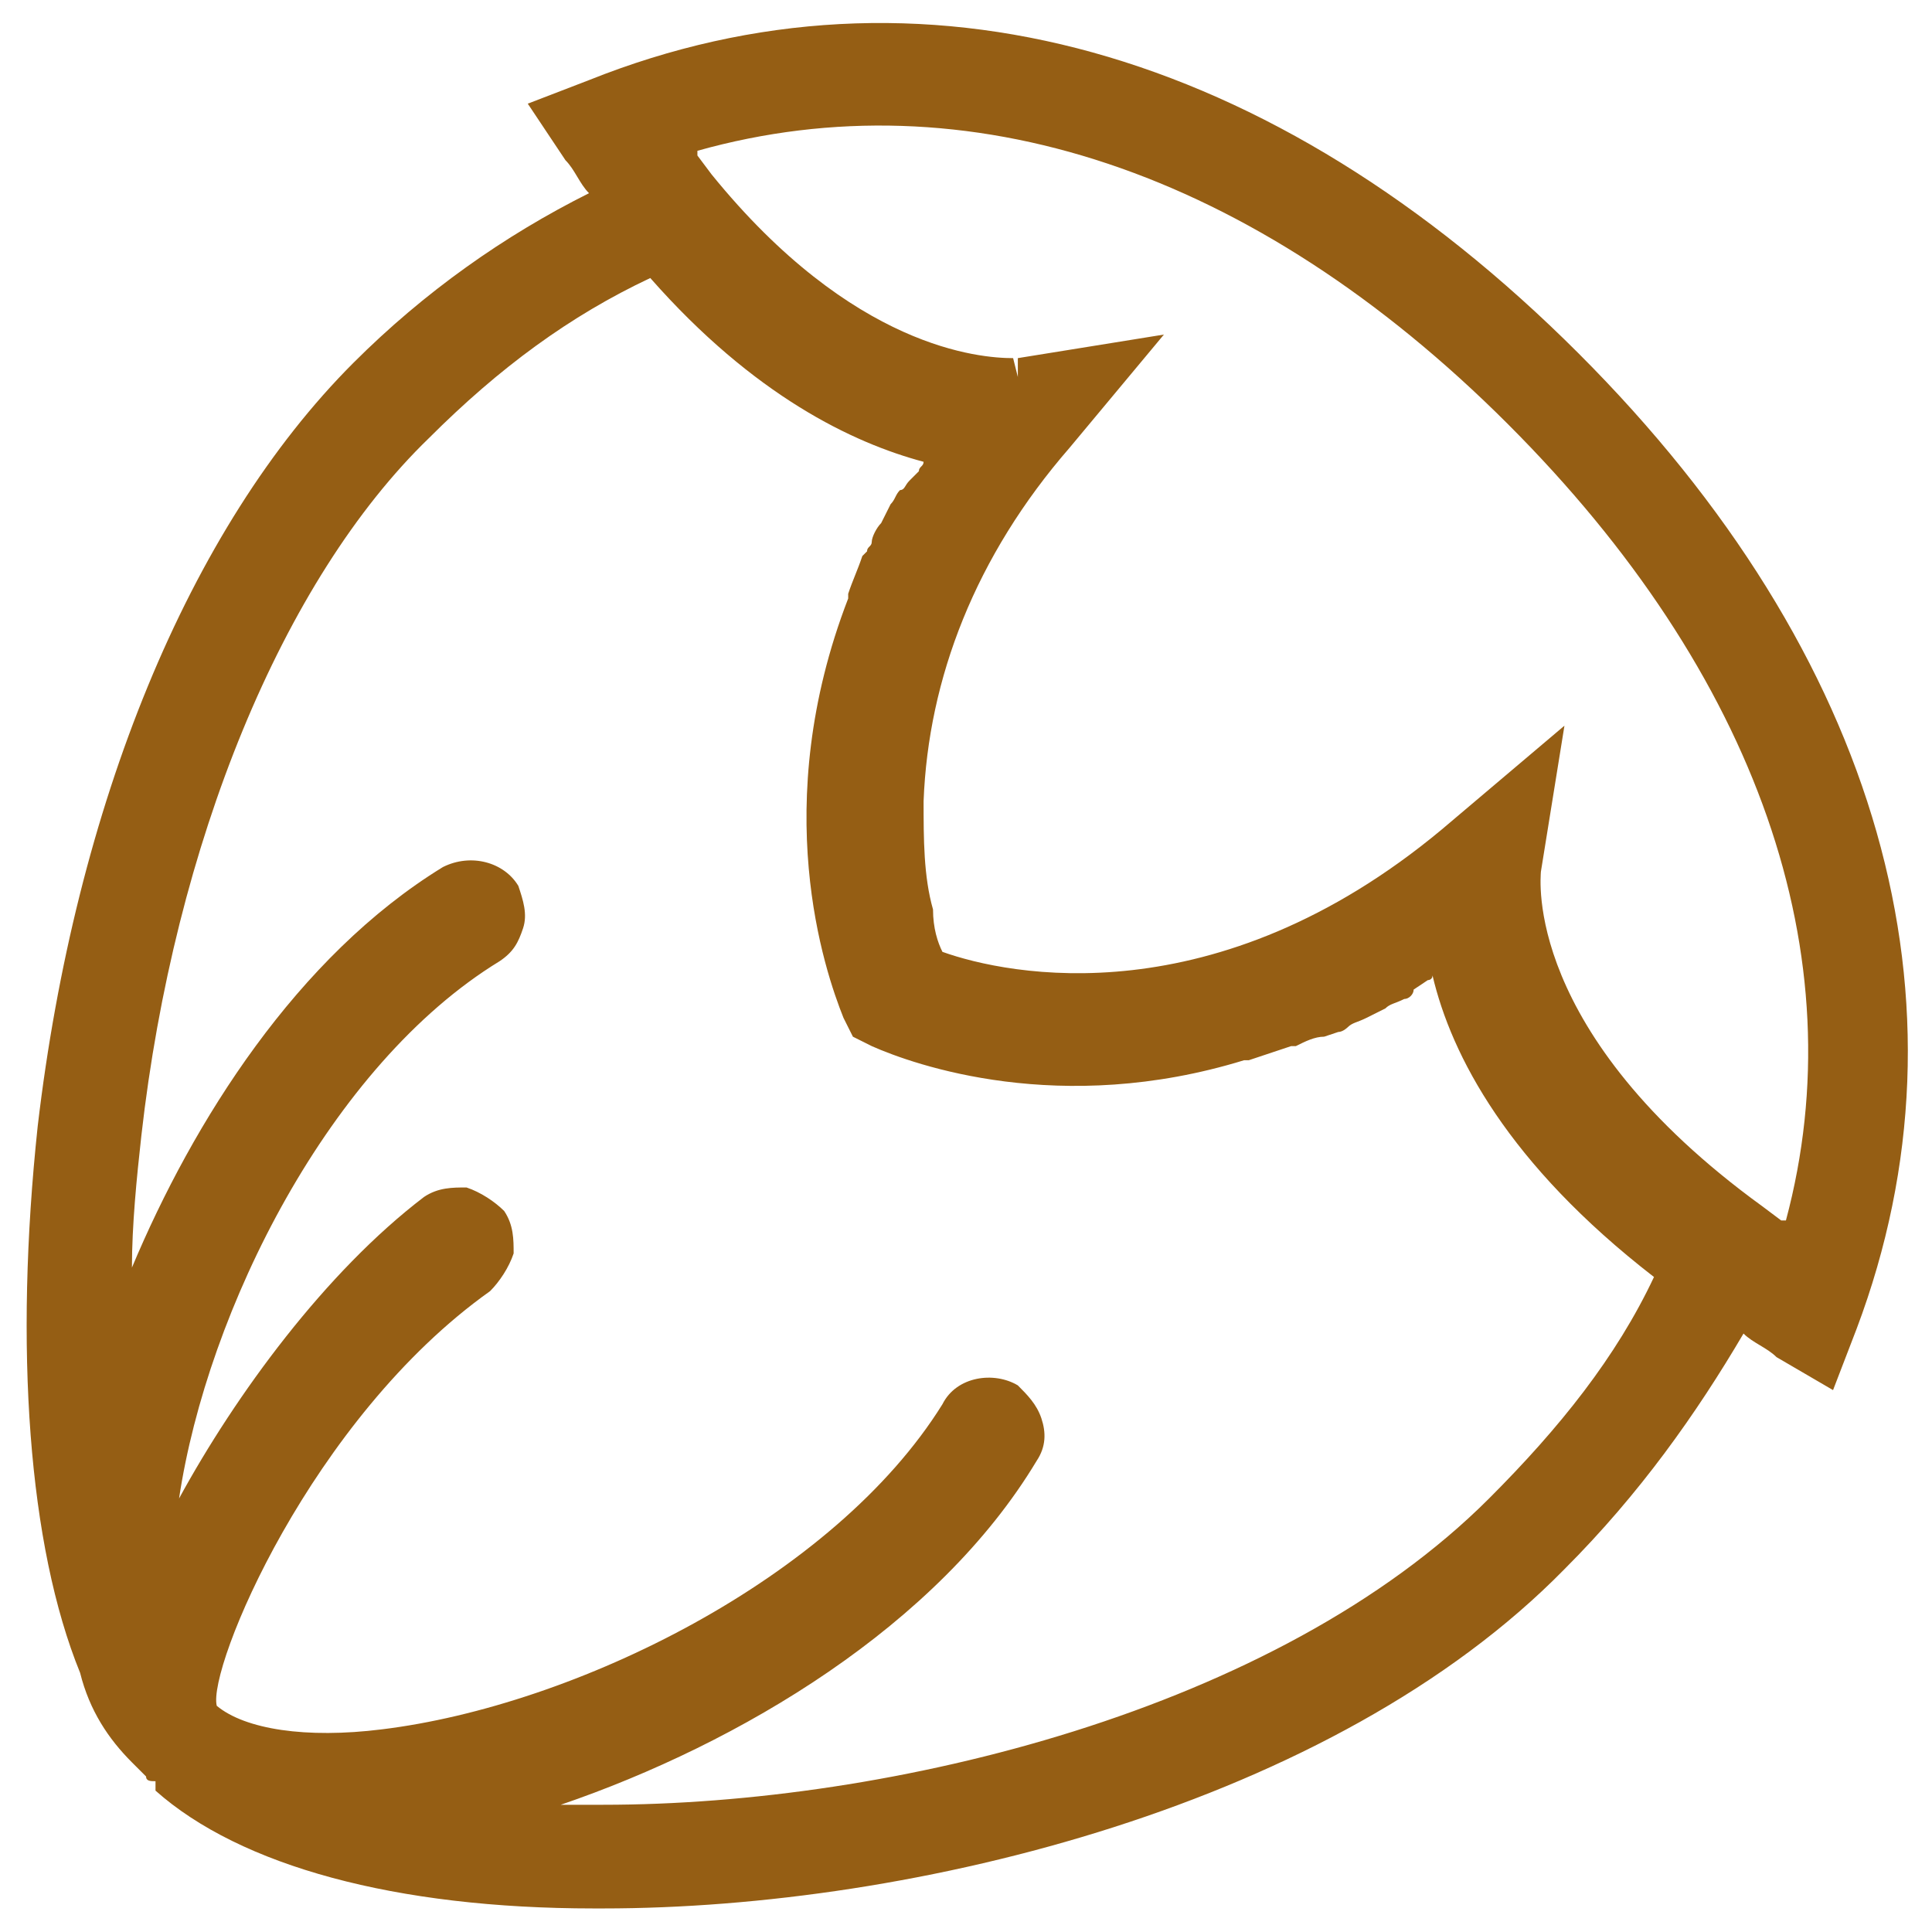 <?xml version="1.0" encoding="utf-8"?>
<!-- Generator: Adobe Illustrator 22.1.0, SVG Export Plug-In . SVG Version: 6.00 Build 0)  -->
<svg version="1.1" id="Layer_1" xmlns="http://www.w3.org/2000/svg" xmlns:xlink="http://www.w3.org/1999/xlink" x="0px" y="0px"
	 viewBox="0 0 41 41" style="enable-background:new 0 0 41 41;" xml:space="preserve">
<style type="text/css">
	.st0{fill:#955E14;}
</style>
<path class="st0" d="M33.5,7.5L33.5,7.5c-6.5-6.5-14-8.6-21-5.8l-1.3,0.5L12,3.4c0.2,0.2,0.3,0.5,0.5,0.7C10.7,5,9,6.2,7.5,7.7
	C4,11.2,1.6,17.1,0.8,23.9c-0.5,4.7-0.2,8.9,0.9,11.6c0.2,0.8,0.6,1.4,1.1,1.9l0.1,0.1l0.2,0.2c0,0.1,0.1,0.1,0.2,0.1l0,0.2
	c1.8,1.6,5.1,2.5,9.3,2.5h0.2c6.6,0,15.5-2.2,20.4-7.2c1.6-1.6,2.8-3.3,3.8-5c0.2,0.2,0.5,0.3,0.7,0.5l1.2,0.7l0.5-1.3
	C42,21.3,39.9,13.9,33.5,7.5z M30.6,17.6c-4.8,4-9.2,3.1-10.6,2.6c-0.1-0.2-0.2-0.5-0.2-0.9c-0.2-0.7-0.2-1.5-0.2-2.3
	c0.1-2.6,1.1-5.2,3.1-7.5l2-2.4l-3.1,0.5V8l-0.1-0.4c-0.7,0-3.4-0.2-6.4-3.9l-0.3-0.4c0,0,0,0,0-0.1C20.5,1.6,26.6,3.6,32,9
	c5.3,5.3,7.4,11.3,5.9,16.9c0,0,0,0-0.1,0l-0.4-0.3c-5.1-3.7-4.7-7-4.7-7.1l0.5-3.1L30.6,17.6z M22,31c0.2-0.3,0.2-0.6,0.1-0.9
	s-0.3-0.5-0.5-0.7c-0.5-0.3-1.3-0.2-1.6,0.4c-2.3,3.7-7.8,6.4-11.9,6.9c-1.6,0.2-2.9,0-3.5-0.5c-0.2-0.8,2-6.1,5.8-8.8
	c0.2-0.2,0.4-0.5,0.5-0.8c0-0.3,0-0.6-0.2-0.9c-0.2-0.2-0.5-0.4-0.8-0.5c-0.3,0-0.6,0-0.9,0.2c-2.1,1.6-4,4.2-5.2,6.4
	c0.6-4,3.2-9.2,6.8-11.4c0.3-0.2,0.4-0.4,0.5-0.7c0.1-0.3,0-0.6-0.1-0.9c-0.3-0.5-1-0.7-1.6-0.4c-3.1,1.9-5.3,5.4-6.6,8.5
	C2.8,26,2.9,25,3,24.1c0.7-6.2,3-11.8,6.1-14.8c1.5-1.5,3-2.6,4.7-3.4c2.2,2.5,4.3,3.5,5.8,3.9c0,0.1-0.1,0.1-0.1,0.2l-0.2,0.2
	c-0.1,0.1-0.1,0.2-0.2,0.2c-0.1,0.1-0.1,0.2-0.2,0.3l-0.2,0.4c-0.1,0.1-0.2,0.3-0.2,0.4c0,0.1-0.1,0.1-0.1,0.2l-0.1,0.1
	c-0.1,0.3-0.2,0.5-0.3,0.8v0.1c-1.7,4.4-0.5,7.9-0.1,8.9l0.2,0.4l0.4,0.2c0.9,0.4,4,1.5,7.9,0.3h0.1c0.3-0.1,0.6-0.2,0.9-0.3h0.1
	c0.2-0.1,0.4-0.2,0.6-0.2l0.3-0.1c0.1,0,0.2-0.1,0.2-0.1c0.1-0.1,0.2-0.1,0.4-0.2l0.4-0.2c0.1-0.1,0.2-0.1,0.4-0.2
	c0.1,0,0.2-0.1,0.2-0.2l0.3-0.2c0,0,0.1,0,0.1-0.1c0.4,1.7,1.6,4,4.7,6.4c-0.8,1.7-2,3.2-3.5,4.7l0,0c-4.5,4.5-12.7,6.5-18.8,6.5
	h-0.1c-0.3,0-0.5,0-0.8,0C15.7,37,19.9,34.5,22,31z"/>
</svg>
